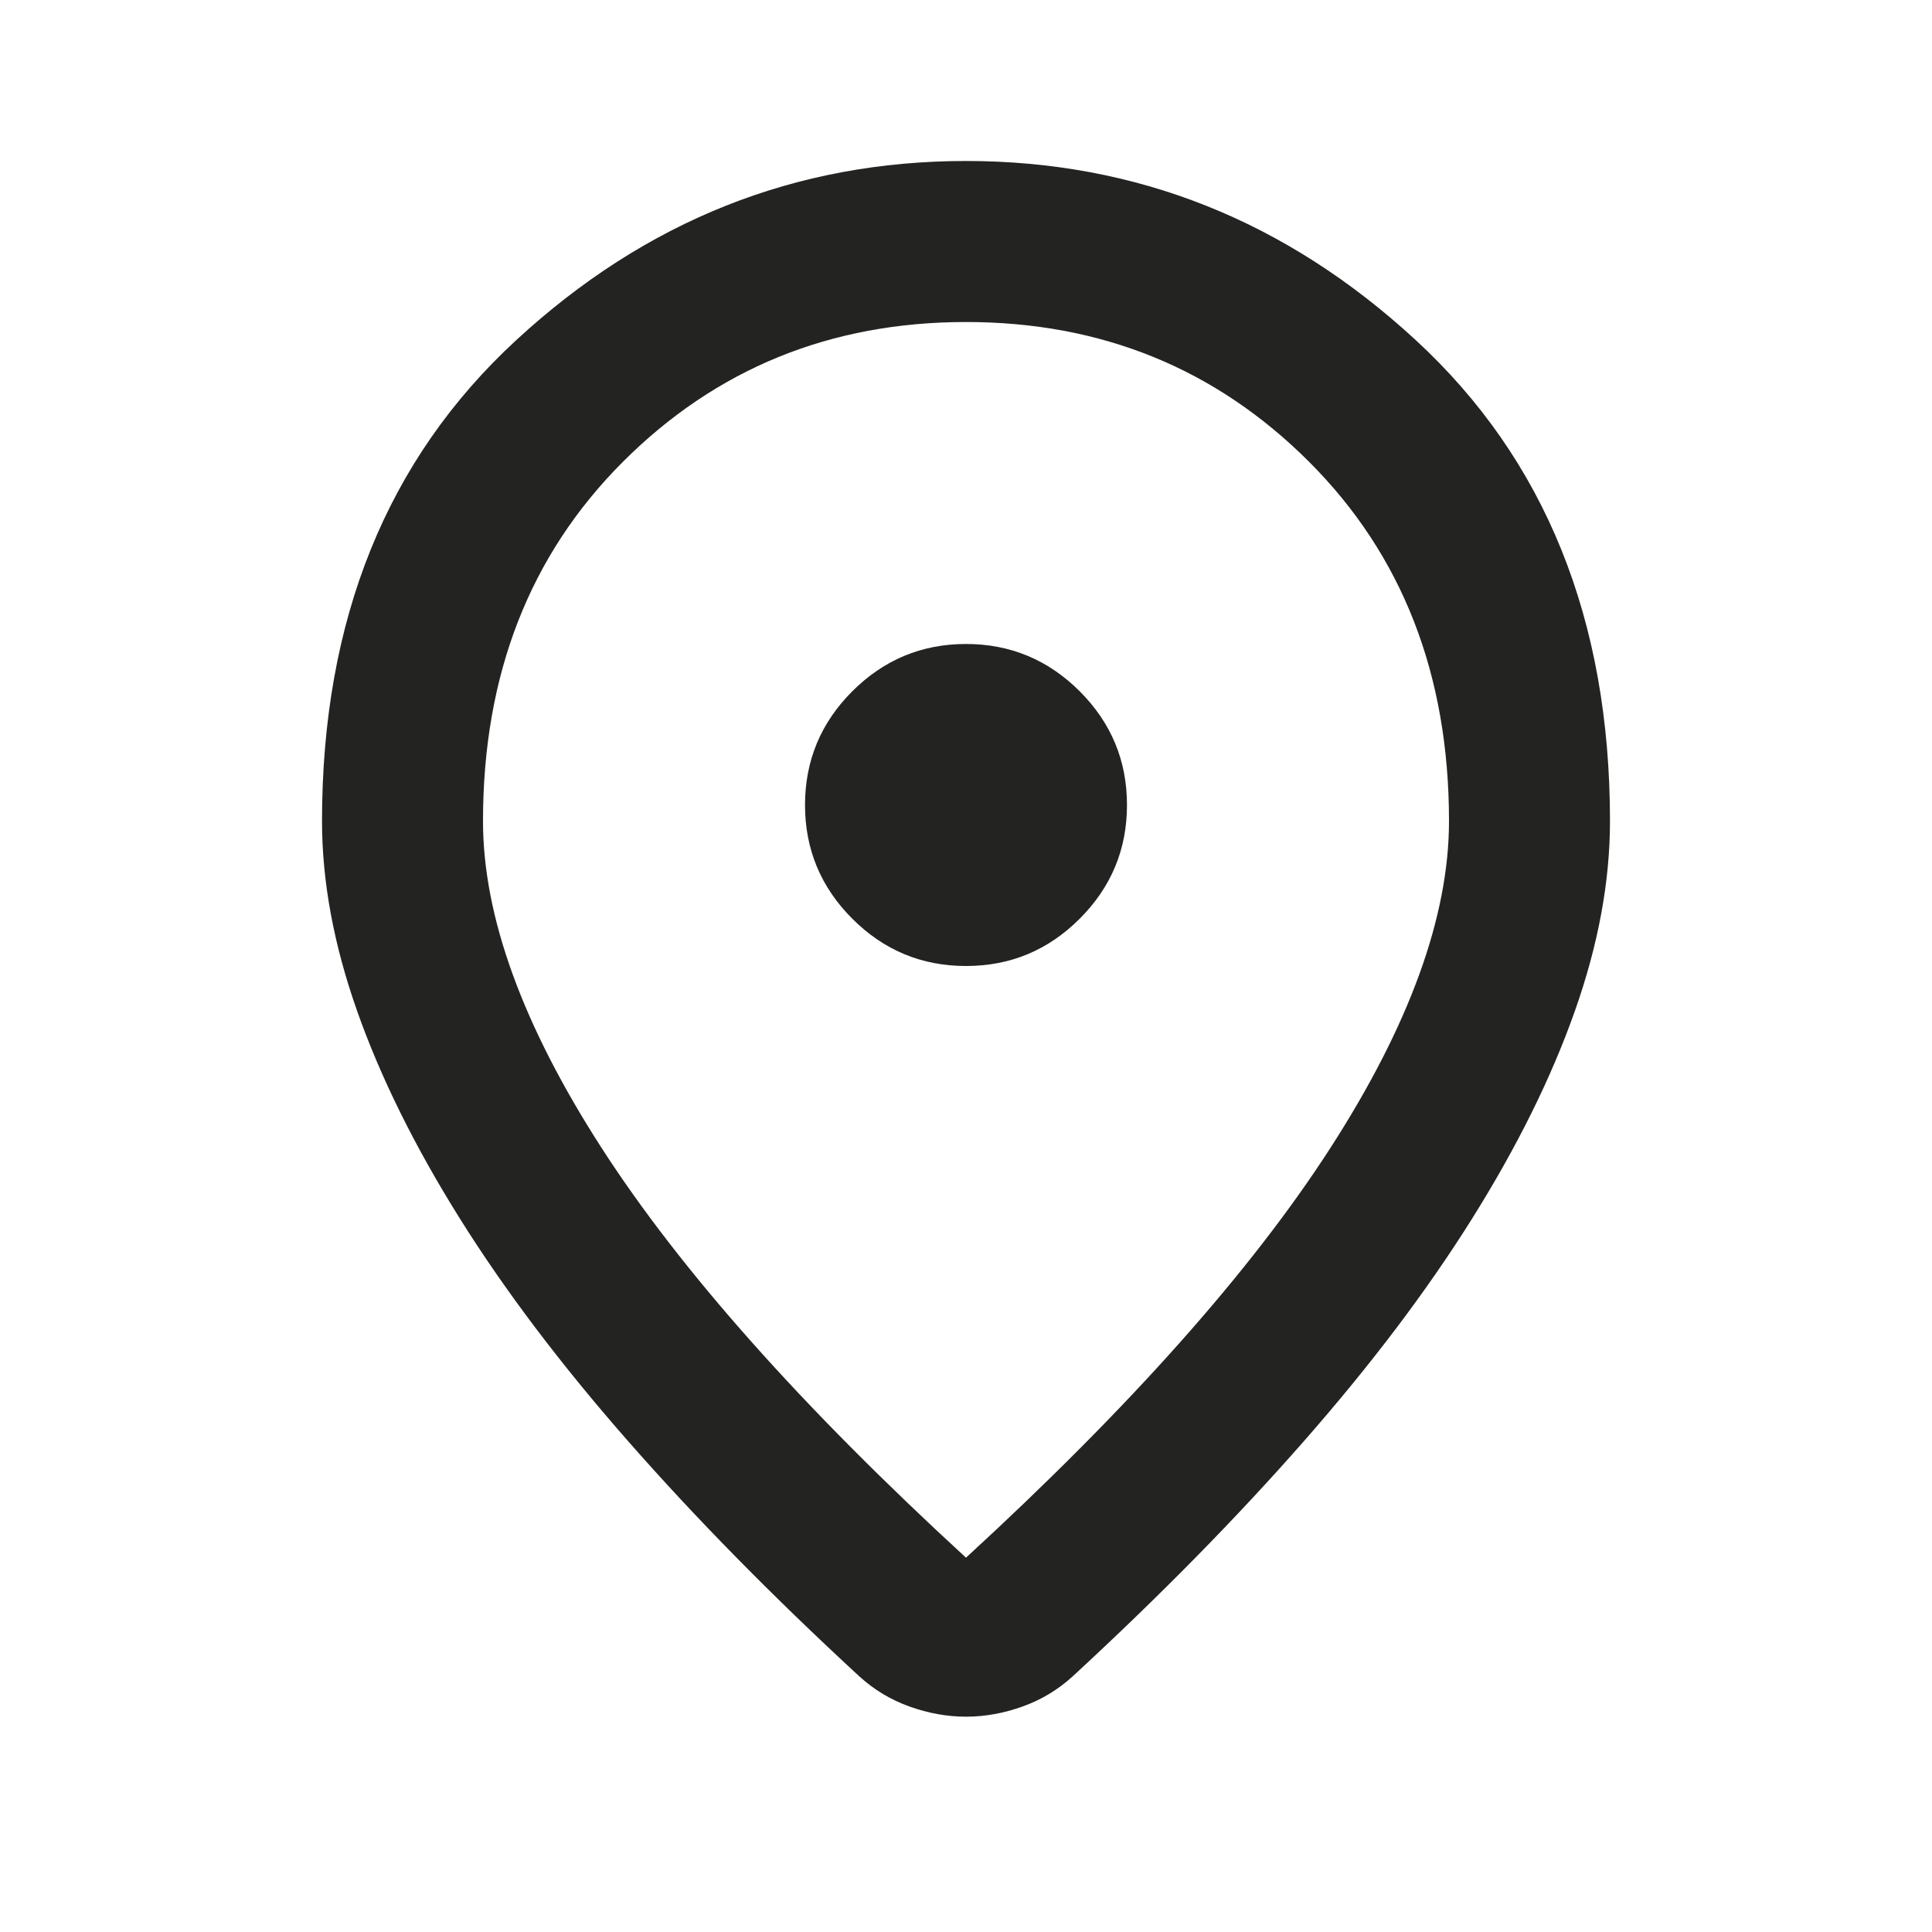 <svg width="40" height="40" viewBox="0 0 40 40" fill="none" xmlns="http://www.w3.org/2000/svg">
<mask id="mask0_504_2362" style="mask-type:alpha" maskUnits="userSpaceOnUse" x="0" y="0" width="40" height="40">
<rect width="40" height="40" fill="#D9D9D9"/>
</mask>
<g mask="url(#mask0_504_2362)">
<path d="M20 32.25C23.389 29.139 25.903 26.312 27.542 23.771C29.181 21.229 30 18.972 30 17C30 13.972 29.035 11.493 27.104 9.562C25.174 7.632 22.806 6.667 20 6.667C17.195 6.667 14.826 7.632 12.896 9.562C10.965 11.493 10 13.972 10 17C10 18.972 10.819 21.229 12.458 23.771C14.097 26.312 16.611 29.139 20 32.25ZM20 35.542C19.611 35.542 19.222 35.472 18.833 35.333C18.445 35.194 18.097 34.986 17.792 34.708C15.986 33.042 14.389 31.417 13 29.833C11.611 28.25 10.451 26.715 9.521 25.229C8.59 23.743 7.882 22.312 7.396 20.938C6.91 19.562 6.667 18.25 6.667 17C6.667 12.833 8.007 9.514 10.688 7.042C13.368 4.569 16.472 3.333 20 3.333C23.528 3.333 26.632 4.569 29.312 7.042C31.993 9.514 33.333 12.833 33.333 17C33.333 18.25 33.09 19.562 32.604 20.938C32.118 22.312 31.41 23.743 30.479 25.229C29.549 26.715 28.389 28.25 27 29.833C25.611 31.417 24.014 33.042 22.208 34.708C21.903 34.986 21.556 35.194 21.167 35.333C20.778 35.472 20.389 35.542 20 35.542ZM20 20C20.917 20 21.701 19.674 22.354 19.021C23.007 18.368 23.333 17.583 23.333 16.667C23.333 15.75 23.007 14.965 22.354 14.312C21.701 13.66 20.917 13.333 20 13.333C19.083 13.333 18.299 13.66 17.646 14.312C16.993 14.965 16.667 15.75 16.667 16.667C16.667 17.583 16.993 18.368 17.646 19.021C18.299 19.674 19.083 20 20 20Z" fill="#232322"/>
</g>
</svg>

